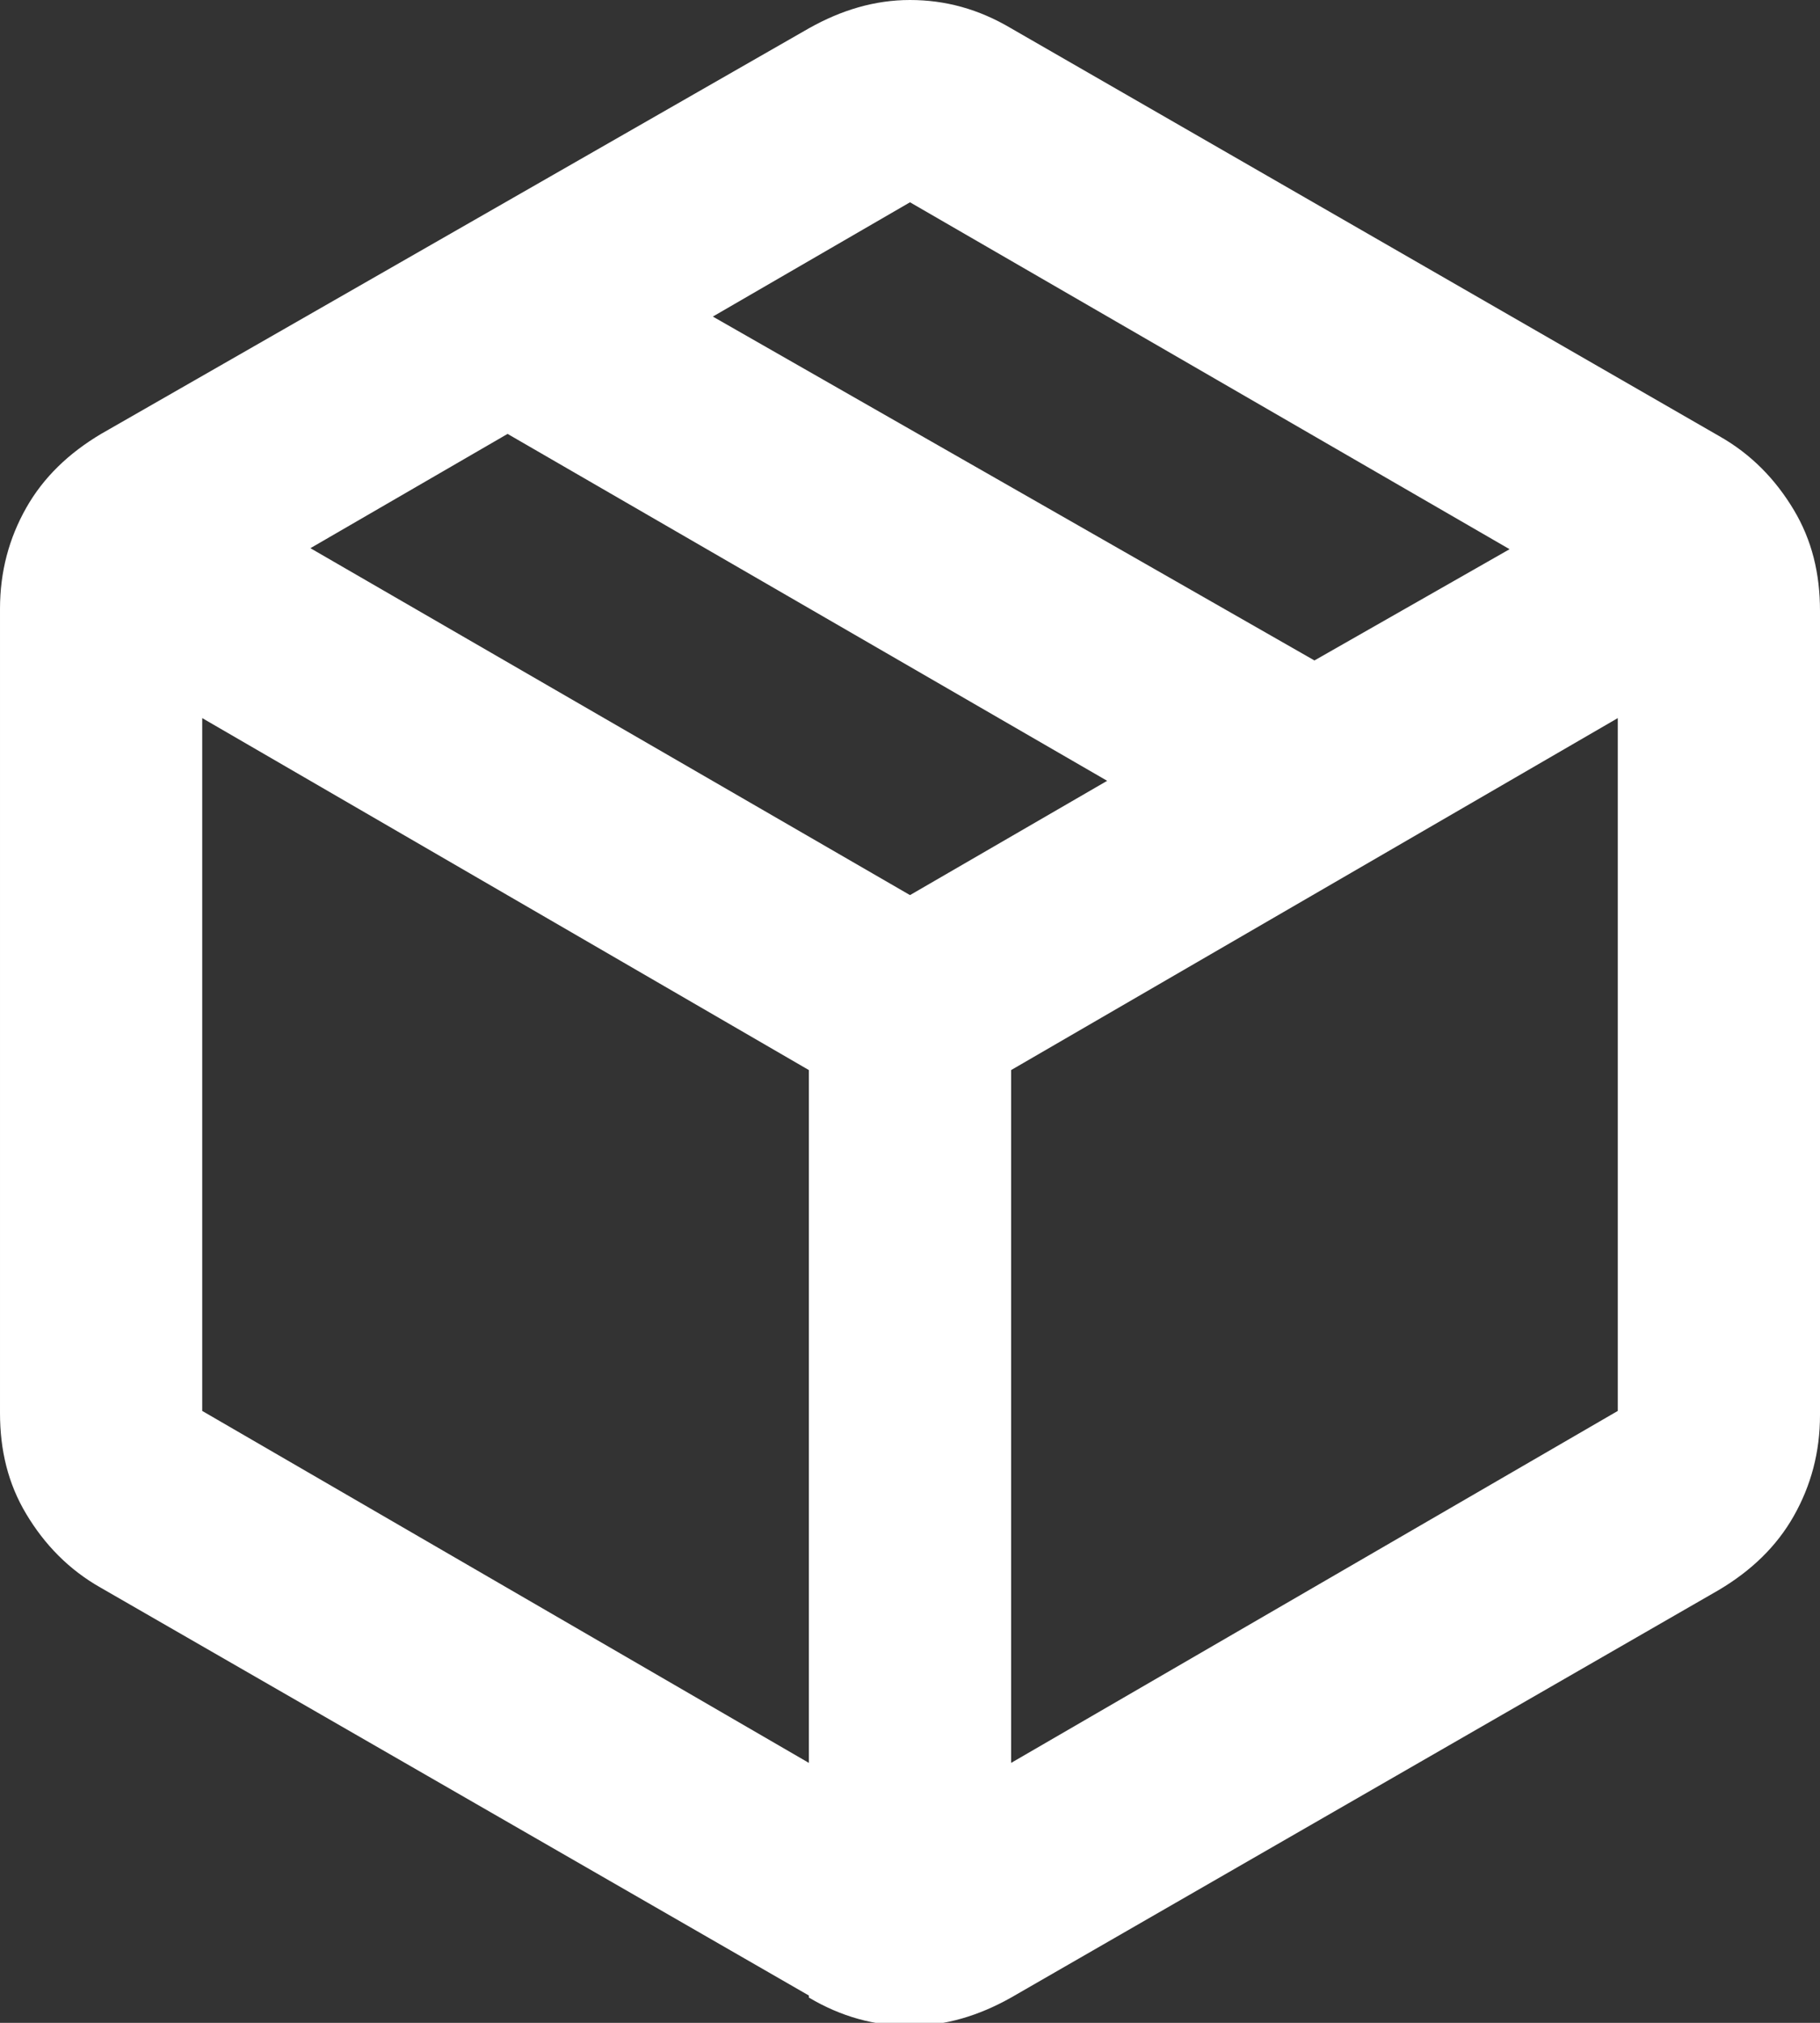 <?xml version="1.0" encoding="UTF-8"?><svg id="Warstwa_2" xmlns="http://www.w3.org/2000/svg" viewBox="0 0 18 20"><rect x="0" y="0" width="18" height="20" fill="#333333" stroke="none"/><defs><style>.cls-1{fill:#fff;stroke-width:0px;}</style></defs><g id="Warstwa_1-2"><path class="cls-1" d="M8,17.43v-6.85l-6-3.48v6.85l6,3.48ZM10,17.43l6-3.48v-6.85l-6,3.48v6.85ZM8,19.73L1,15.7c-.32-.18-.56-.43-.74-.73s-.26-.63-.26-1v-7.95c0-.37.09-.7.26-1s.42-.54.74-.73L8,.28c.32-.18.65-.28,1-.28s.68.09,1,.28l7,4.03c.32.18.56.43.74.73s.26.63.26,1v7.95c0,.37-.09.7-.26,1s-.42.54-.74.73l-7,4.03c-.32.18-.65.28-1,.28s-.68-.09-1-.28ZM13,6.53l1.93-1.1-5.93-3.43-1.95,1.13,5.95,3.4ZM9,8.85l1.95-1.13-5.93-3.43-1.95,1.13,5.93,3.43Z"/></g></svg>